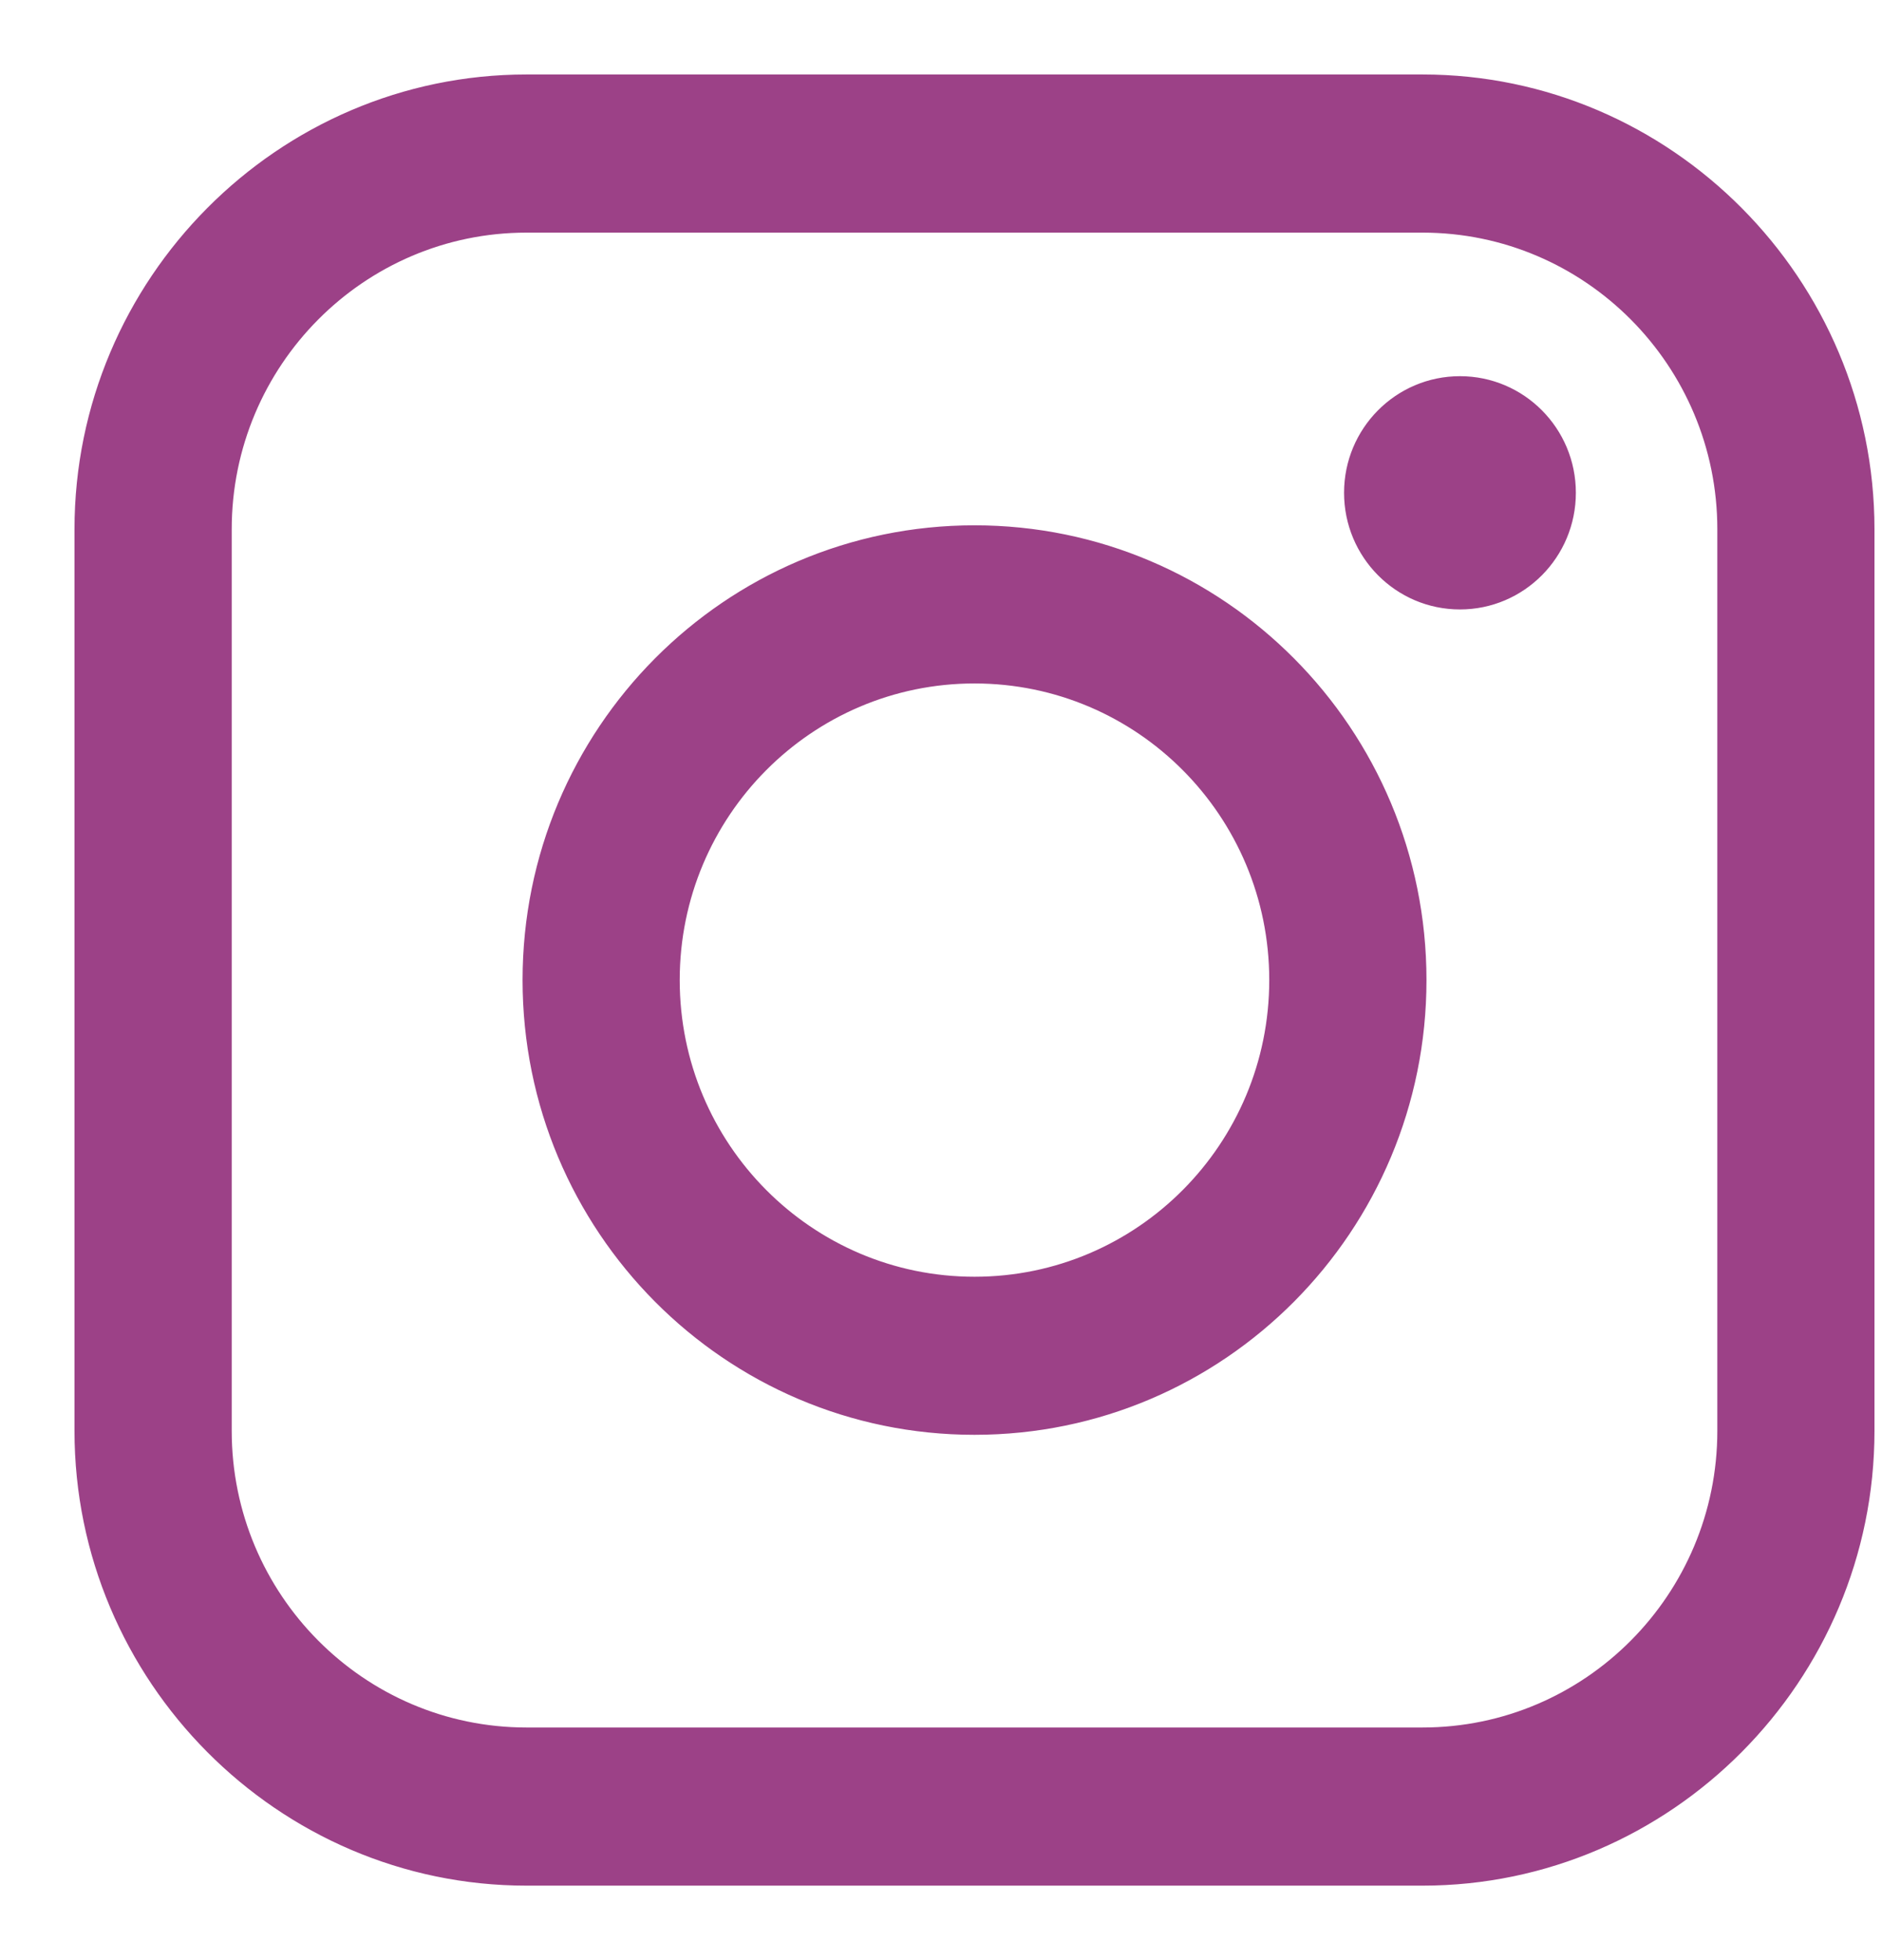 <?xml version="1.0" encoding="UTF-8"?> <svg xmlns="http://www.w3.org/2000/svg" width="24" height="25" viewBox="0 0 24 25" fill="none"><g id="Union"><path fill-rule="evenodd" clip-rule="evenodd" d="M18.141 1H6.714C3.571 1 1 3.588 1 6.75V18.25C1 21.411 3.571 24 6.714 24H18.141C21.283 24 23.855 21.411 23.855 18.25V6.75C23.855 3.588 21.283 1 18.141 1ZM21.95 18.25C21.95 20.363 20.242 22.083 18.141 22.083H6.714C4.614 22.083 2.905 20.363 2.905 18.25V6.75C2.905 4.636 4.614 2.917 6.714 2.917H18.141C20.242 2.917 21.95 4.636 21.95 6.75V18.25ZM18.618 7.723C19.407 7.723 20.046 7.079 20.046 6.285C20.046 5.491 19.407 4.848 18.618 4.848C17.829 4.848 17.189 5.491 17.189 6.285C17.189 7.079 17.829 7.723 18.618 7.723ZM6.714 12.5C6.714 9.324 9.271 6.75 12.427 6.75C15.583 6.75 18.141 9.324 18.141 12.5C18.141 15.675 15.583 18.25 12.427 18.25C9.271 18.25 6.714 15.675 6.714 12.5ZM8.618 12.5C8.618 14.617 10.324 16.334 12.427 16.334C14.531 16.334 16.236 14.617 16.236 12.5C16.236 10.383 14.531 8.667 12.427 8.667C10.324 8.667 8.618 10.383 8.618 12.5Z" fill="#9C4187"></path><path d="M6.714 1.05H18.141V0.95H6.714V1.05ZM1.05 6.75C1.05 3.615 3.599 1.05 6.714 1.05V0.95C3.543 0.95 0.95 3.56 0.95 6.75H1.05ZM1.05 18.25V6.75H0.95V18.25H1.05ZM6.714 23.95C3.599 23.95 1.05 21.384 1.05 18.25H0.95C0.95 21.439 3.543 24.05 6.714 24.05V23.95ZM18.141 23.95H6.714V24.05H18.141V23.95ZM23.805 18.25C23.805 21.384 21.255 23.95 18.141 23.95V24.05C21.311 24.05 23.904 21.439 23.904 18.25H23.805ZM23.805 6.75V18.25H23.904V6.75H23.805ZM18.141 1.05C21.255 1.05 23.805 3.615 23.805 6.75H23.904C23.904 3.56 21.311 0.95 18.141 0.95V1.05ZM18.141 22.133C20.27 22.133 22 20.39 22 18.25H21.9C21.9 20.336 20.214 22.033 18.141 22.033V22.133ZM6.714 22.133H18.141V22.033H6.714V22.133ZM2.855 18.25C2.855 20.39 4.586 22.133 6.714 22.133V22.033C4.641 22.033 2.955 20.336 2.955 18.25H2.855ZM2.855 6.75V18.25H2.955V6.75H2.855ZM6.714 2.867C4.586 2.867 2.855 4.609 2.855 6.75H2.955C2.955 4.664 4.641 2.967 6.714 2.967V2.867ZM18.141 2.867H6.714V2.967H18.141V2.867ZM22 6.75C22 4.609 20.27 2.867 18.141 2.867V2.967C20.214 2.967 21.9 4.664 21.9 6.75H22ZM22 18.25V6.75H21.9V18.25H22ZM19.996 6.285C19.996 7.052 19.379 7.673 18.618 7.673V7.773C19.435 7.773 20.096 7.106 20.096 6.285H19.996ZM18.618 4.898C19.379 4.898 19.996 5.519 19.996 6.285H20.096C20.096 5.464 19.435 4.798 18.618 4.798V4.898ZM17.239 6.285C17.239 5.519 17.857 4.898 18.618 4.898V4.798C17.801 4.798 17.14 5.464 17.14 6.285H17.239ZM18.618 7.673C17.857 7.673 17.239 7.052 17.239 6.285H17.14C17.14 7.106 17.801 7.773 18.618 7.773V7.673ZM12.427 6.7C9.243 6.7 6.664 9.297 6.664 12.5H6.764C6.764 9.351 9.299 6.8 12.427 6.8V6.7ZM18.191 12.5C18.191 9.297 15.611 6.7 12.427 6.7V6.8C15.555 6.8 18.091 9.351 18.091 12.5H18.191ZM12.427 18.3C15.611 18.3 18.191 15.702 18.191 12.5H18.091C18.091 15.647 15.555 18.2 12.427 18.2V18.3ZM6.664 12.5C6.664 15.702 9.243 18.3 12.427 18.3V18.2C9.299 18.2 6.764 15.647 6.764 12.5H6.664ZM12.427 16.284C10.352 16.284 8.668 14.59 8.668 12.5H8.568C8.568 14.645 10.296 16.384 12.427 16.384V16.284ZM16.186 12.5C16.186 14.59 14.503 16.284 12.427 16.284V16.384C14.559 16.384 16.286 14.645 16.286 12.5H16.186ZM12.427 8.717C14.503 8.717 16.186 10.41 16.186 12.5H16.286C16.286 10.355 14.559 8.617 12.427 8.617V8.717ZM8.668 12.5C8.668 10.41 10.352 8.717 12.427 8.717V8.617C10.296 8.617 8.568 10.355 8.568 12.5H8.668Z" fill="#9C4187"></path></g></svg> 